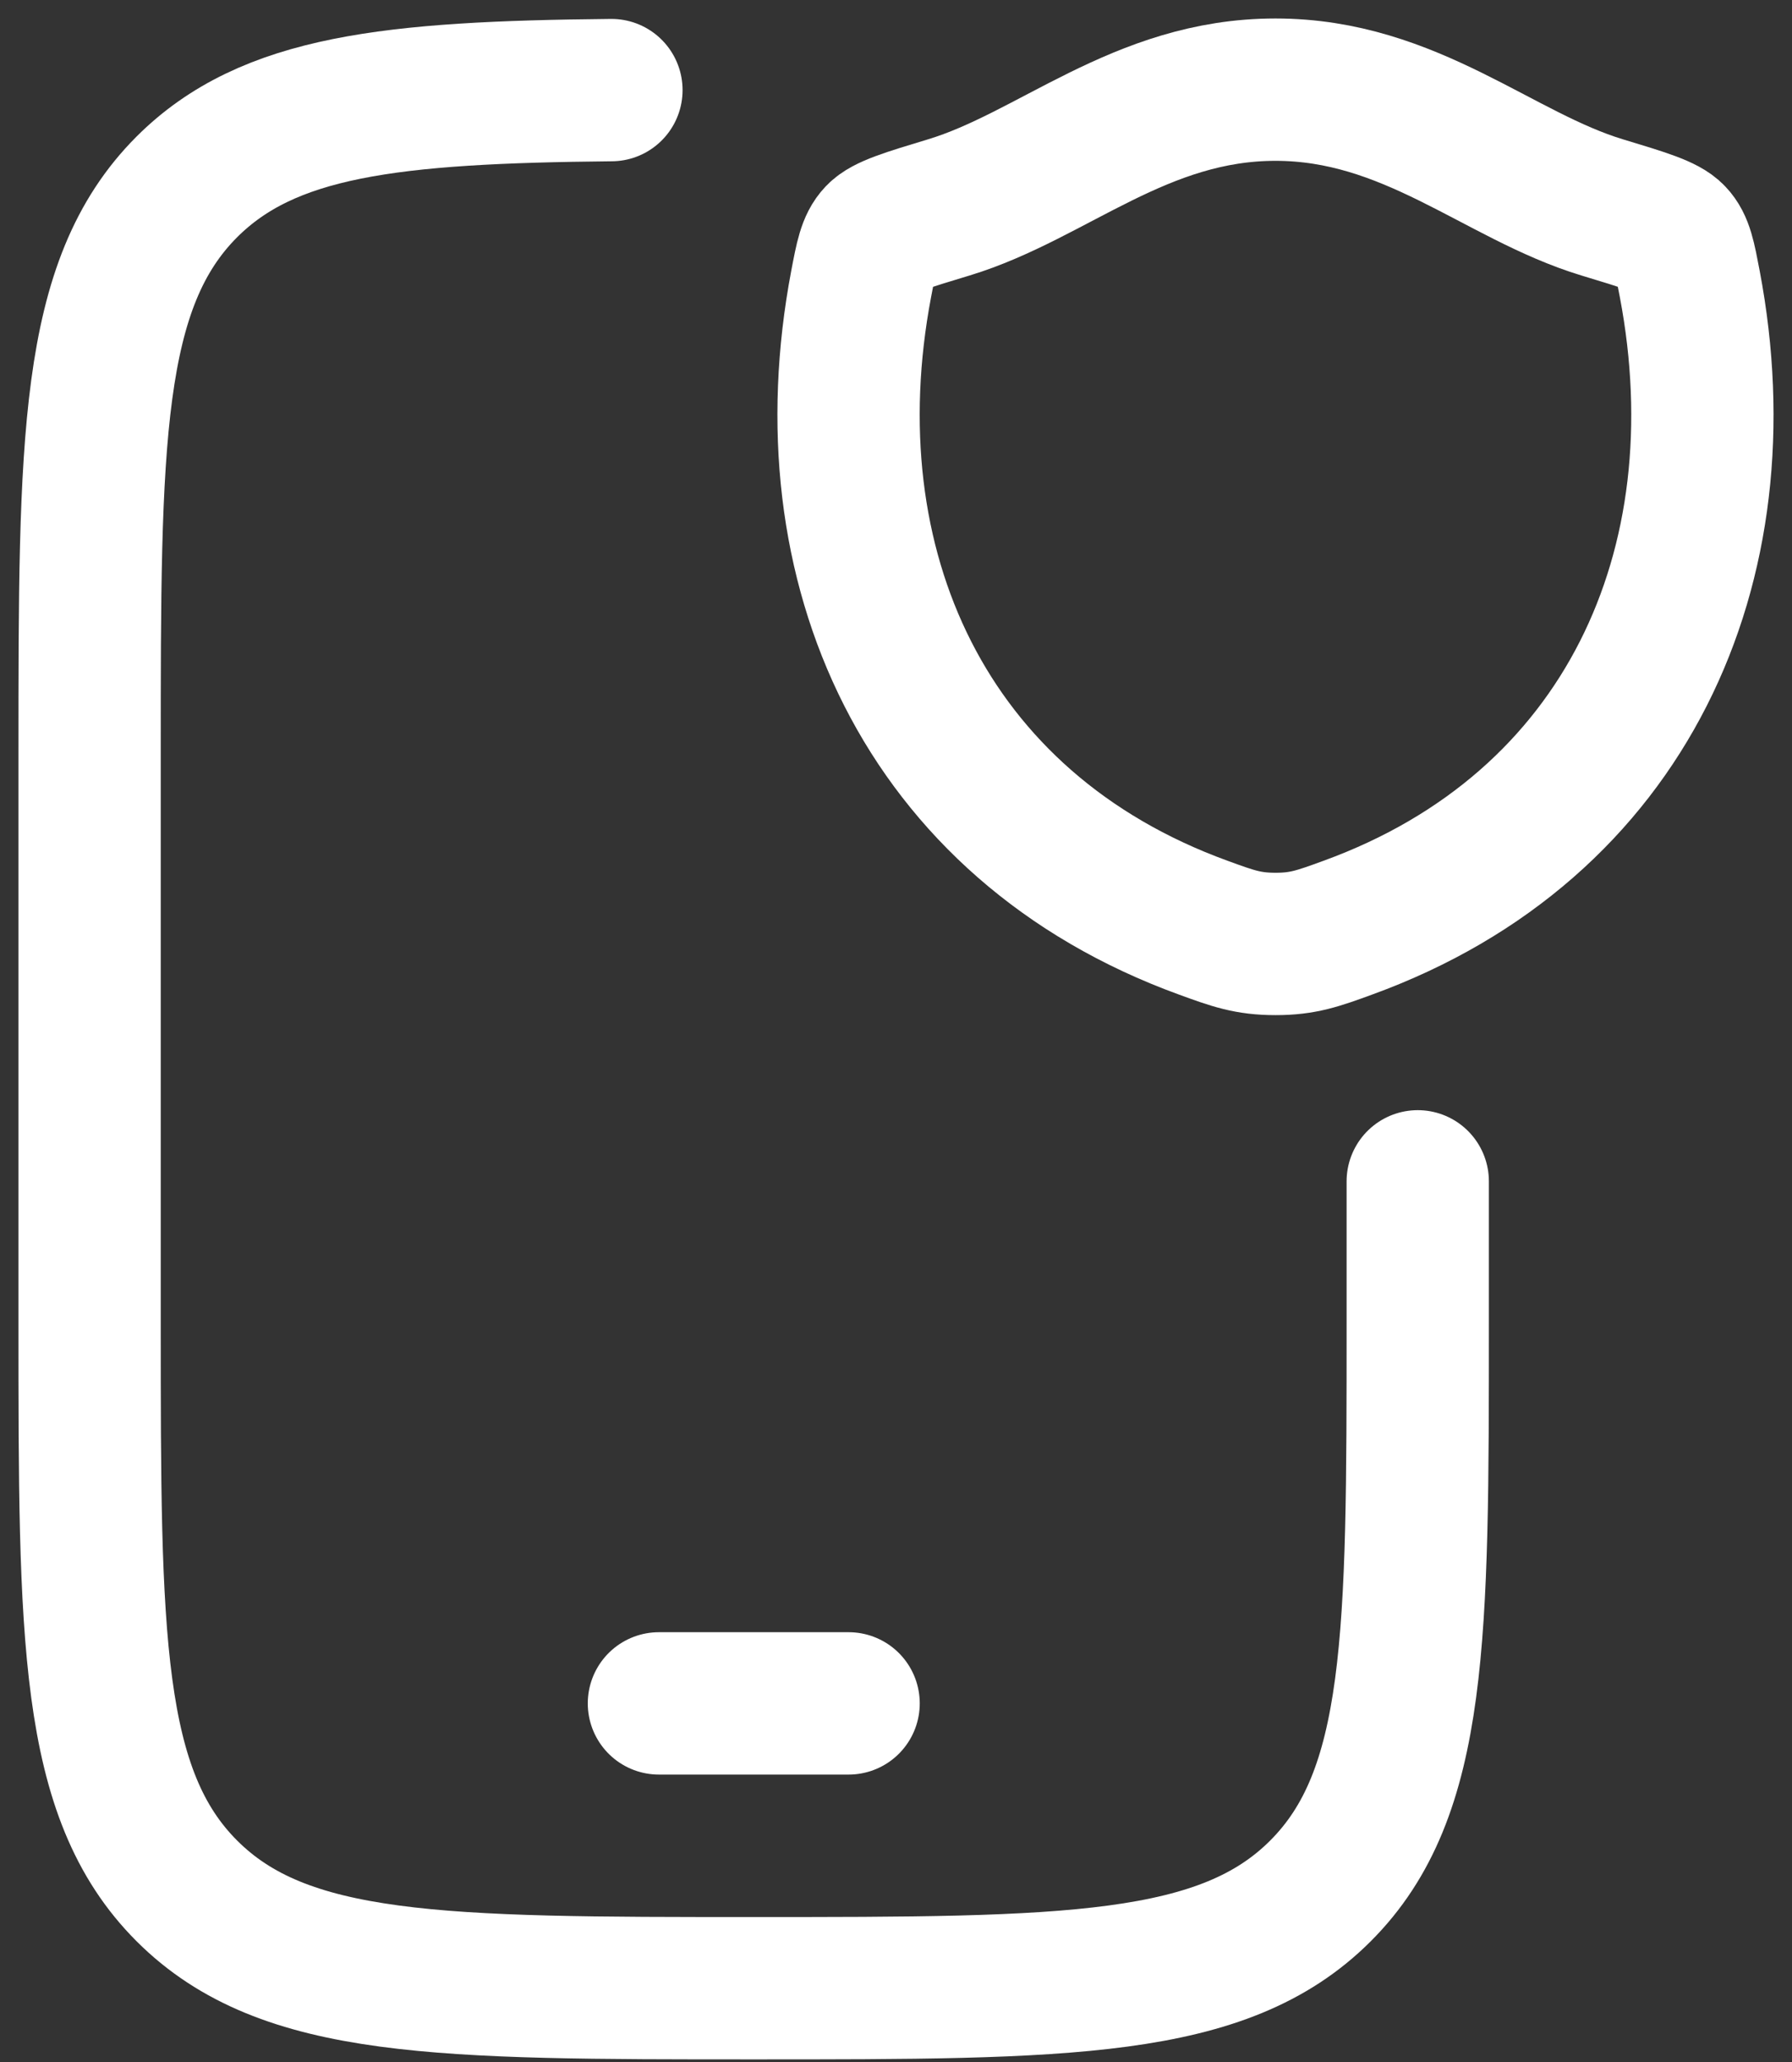 <svg width="20" height="23" viewBox="0 0 20 23" fill="none" xmlns="http://www.w3.org/2000/svg">
<rect x="0" y="0" width="20" height="23" fill="#333333" stroke="none"/>
<path d="M15.823 13.177V14.765C15.823 18.259 15.823 20.006 14.738 21.091C13.653 22.177 11.906 22.177 8.412 22.177C4.918 22.177 3.171 22.177 2.085 21.091C1 20.006 1 18.259 1 14.765V8.412C1 4.918 1 3.171 2.085 2.085C2.992 1.179 4.361 1.029 6.824 1.005" stroke="#FFF" stroke-width="1.588" stroke-linecap="round"/>
<path d="M14.235 1C12.726 1 11.748 1.962 10.591 2.313C10.121 2.455 9.885 2.526 9.79 2.627C9.695 2.727 9.667 2.874 9.611 3.168C9.015 6.311 10.319 9.216 13.428 10.347C13.762 10.469 13.929 10.529 14.236 10.529C14.543 10.529 14.71 10.469 15.044 10.347C18.153 9.216 19.456 6.311 18.859 3.168C18.803 2.874 18.776 2.727 18.68 2.627C18.585 2.526 18.35 2.455 17.88 2.313C16.722 1.962 15.743 1 14.235 1Z" stroke="#FFF" stroke-width="1.588" stroke-linecap="round" stroke-linejoin="round"/>
<path d="M7.354 19H9.471" stroke="#FFF" stroke-width="1.588" stroke-linecap="round" stroke-linejoin="round"/>
</svg>
